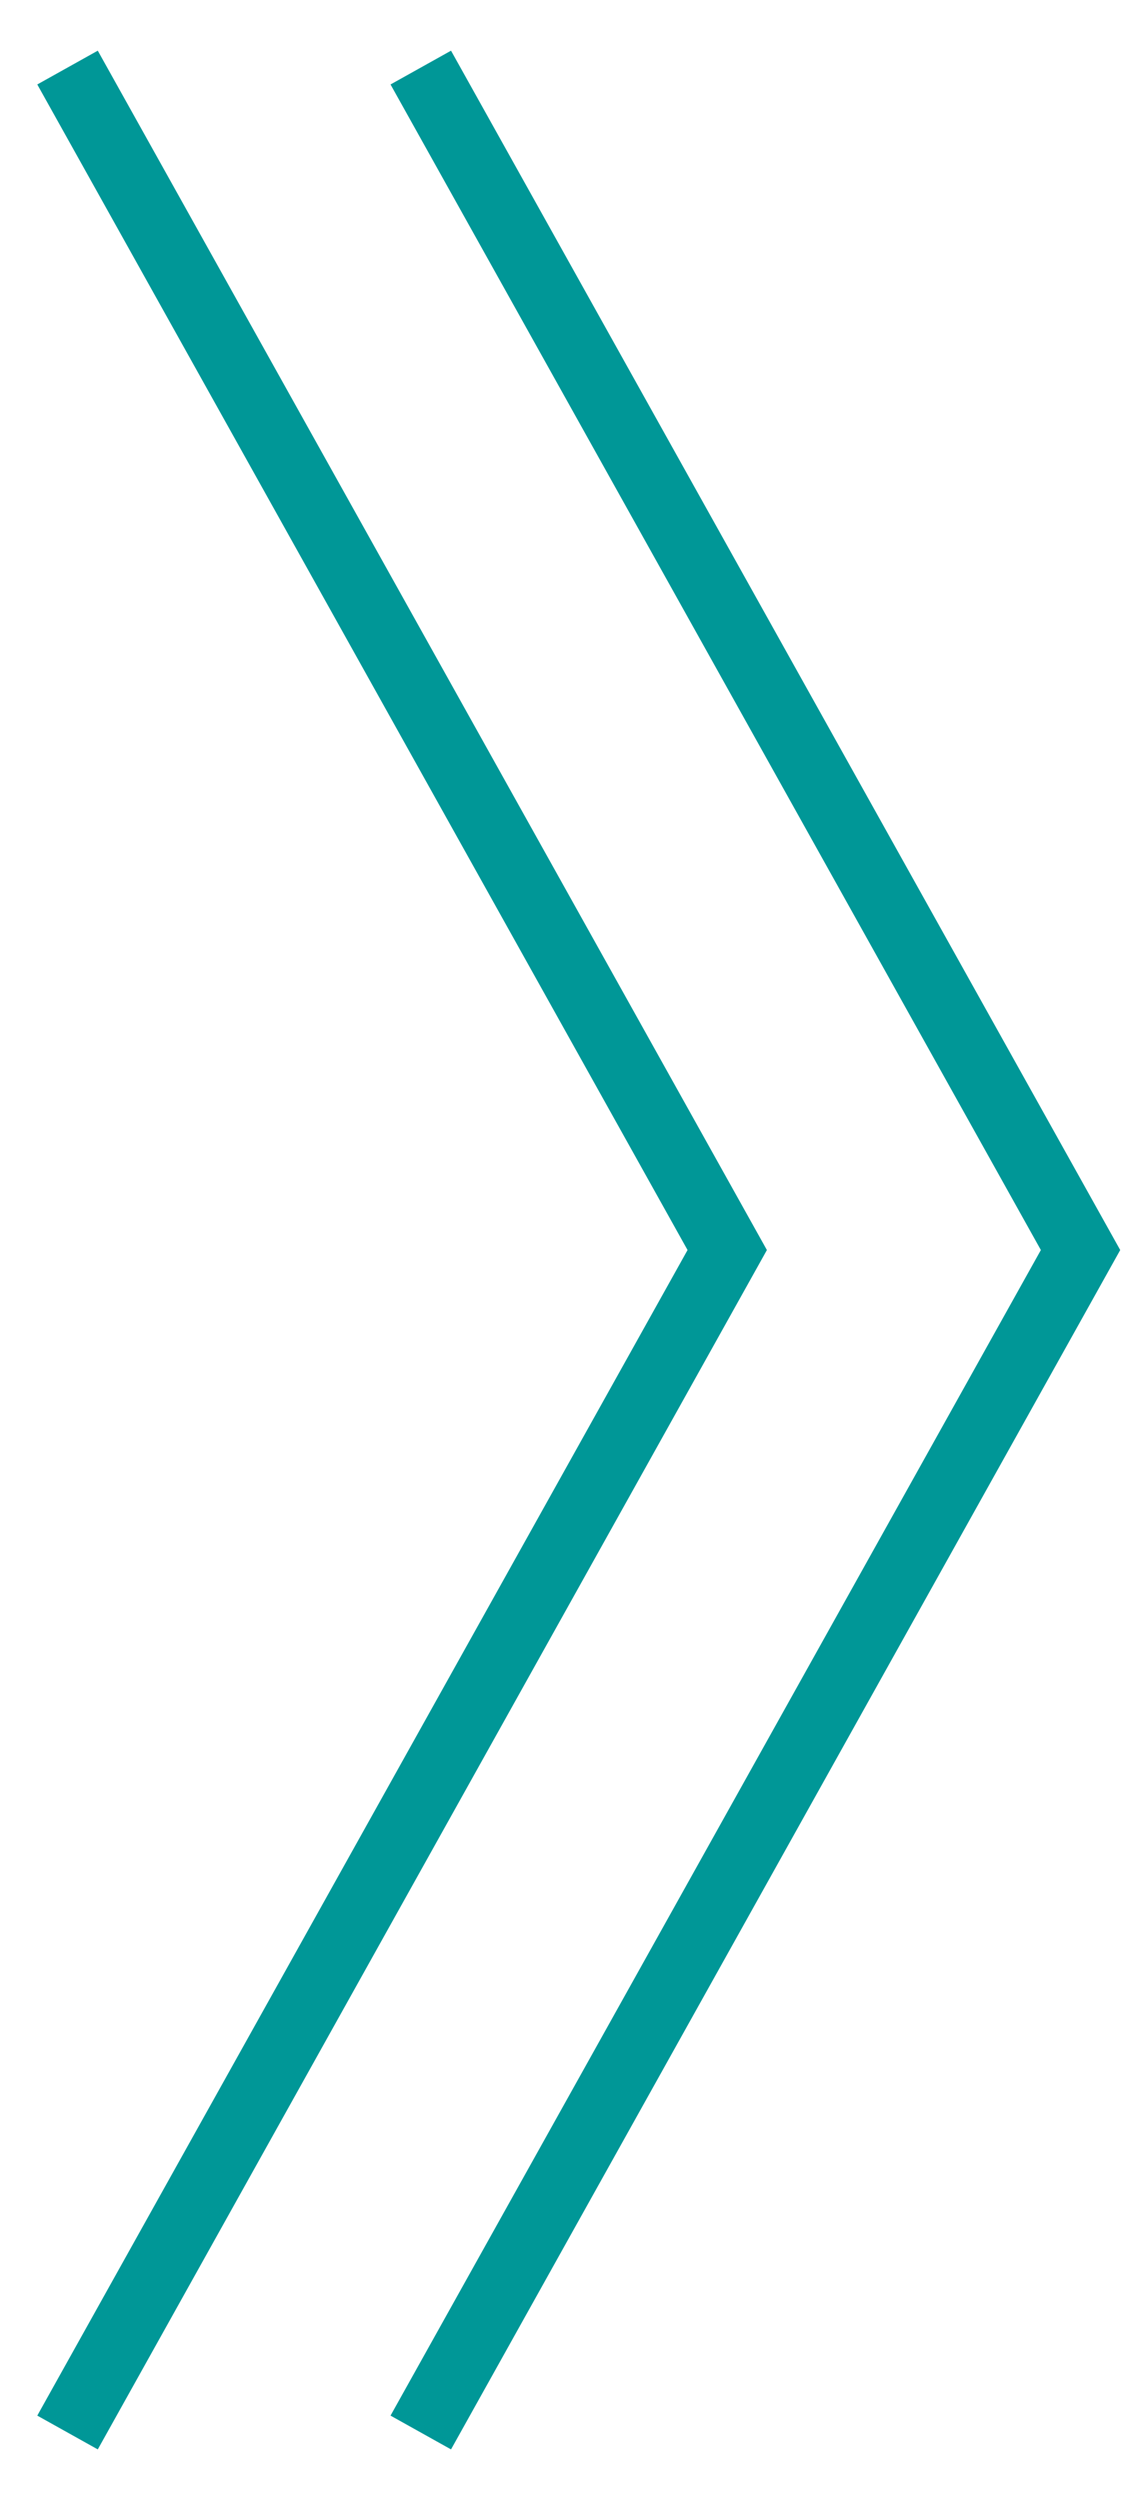 <svg width="17" height="37" viewBox="0 0 17 37" fill="none" xmlns="http://www.w3.org/2000/svg">
<path d="M1 1L10.769 18.5L1 36" stroke="#009797" stroke-width="1.026"/>
<path d="M6.231 1L16.001 18.5L6.231 36" stroke="#009797" stroke-width="1.026"/>
</svg>
